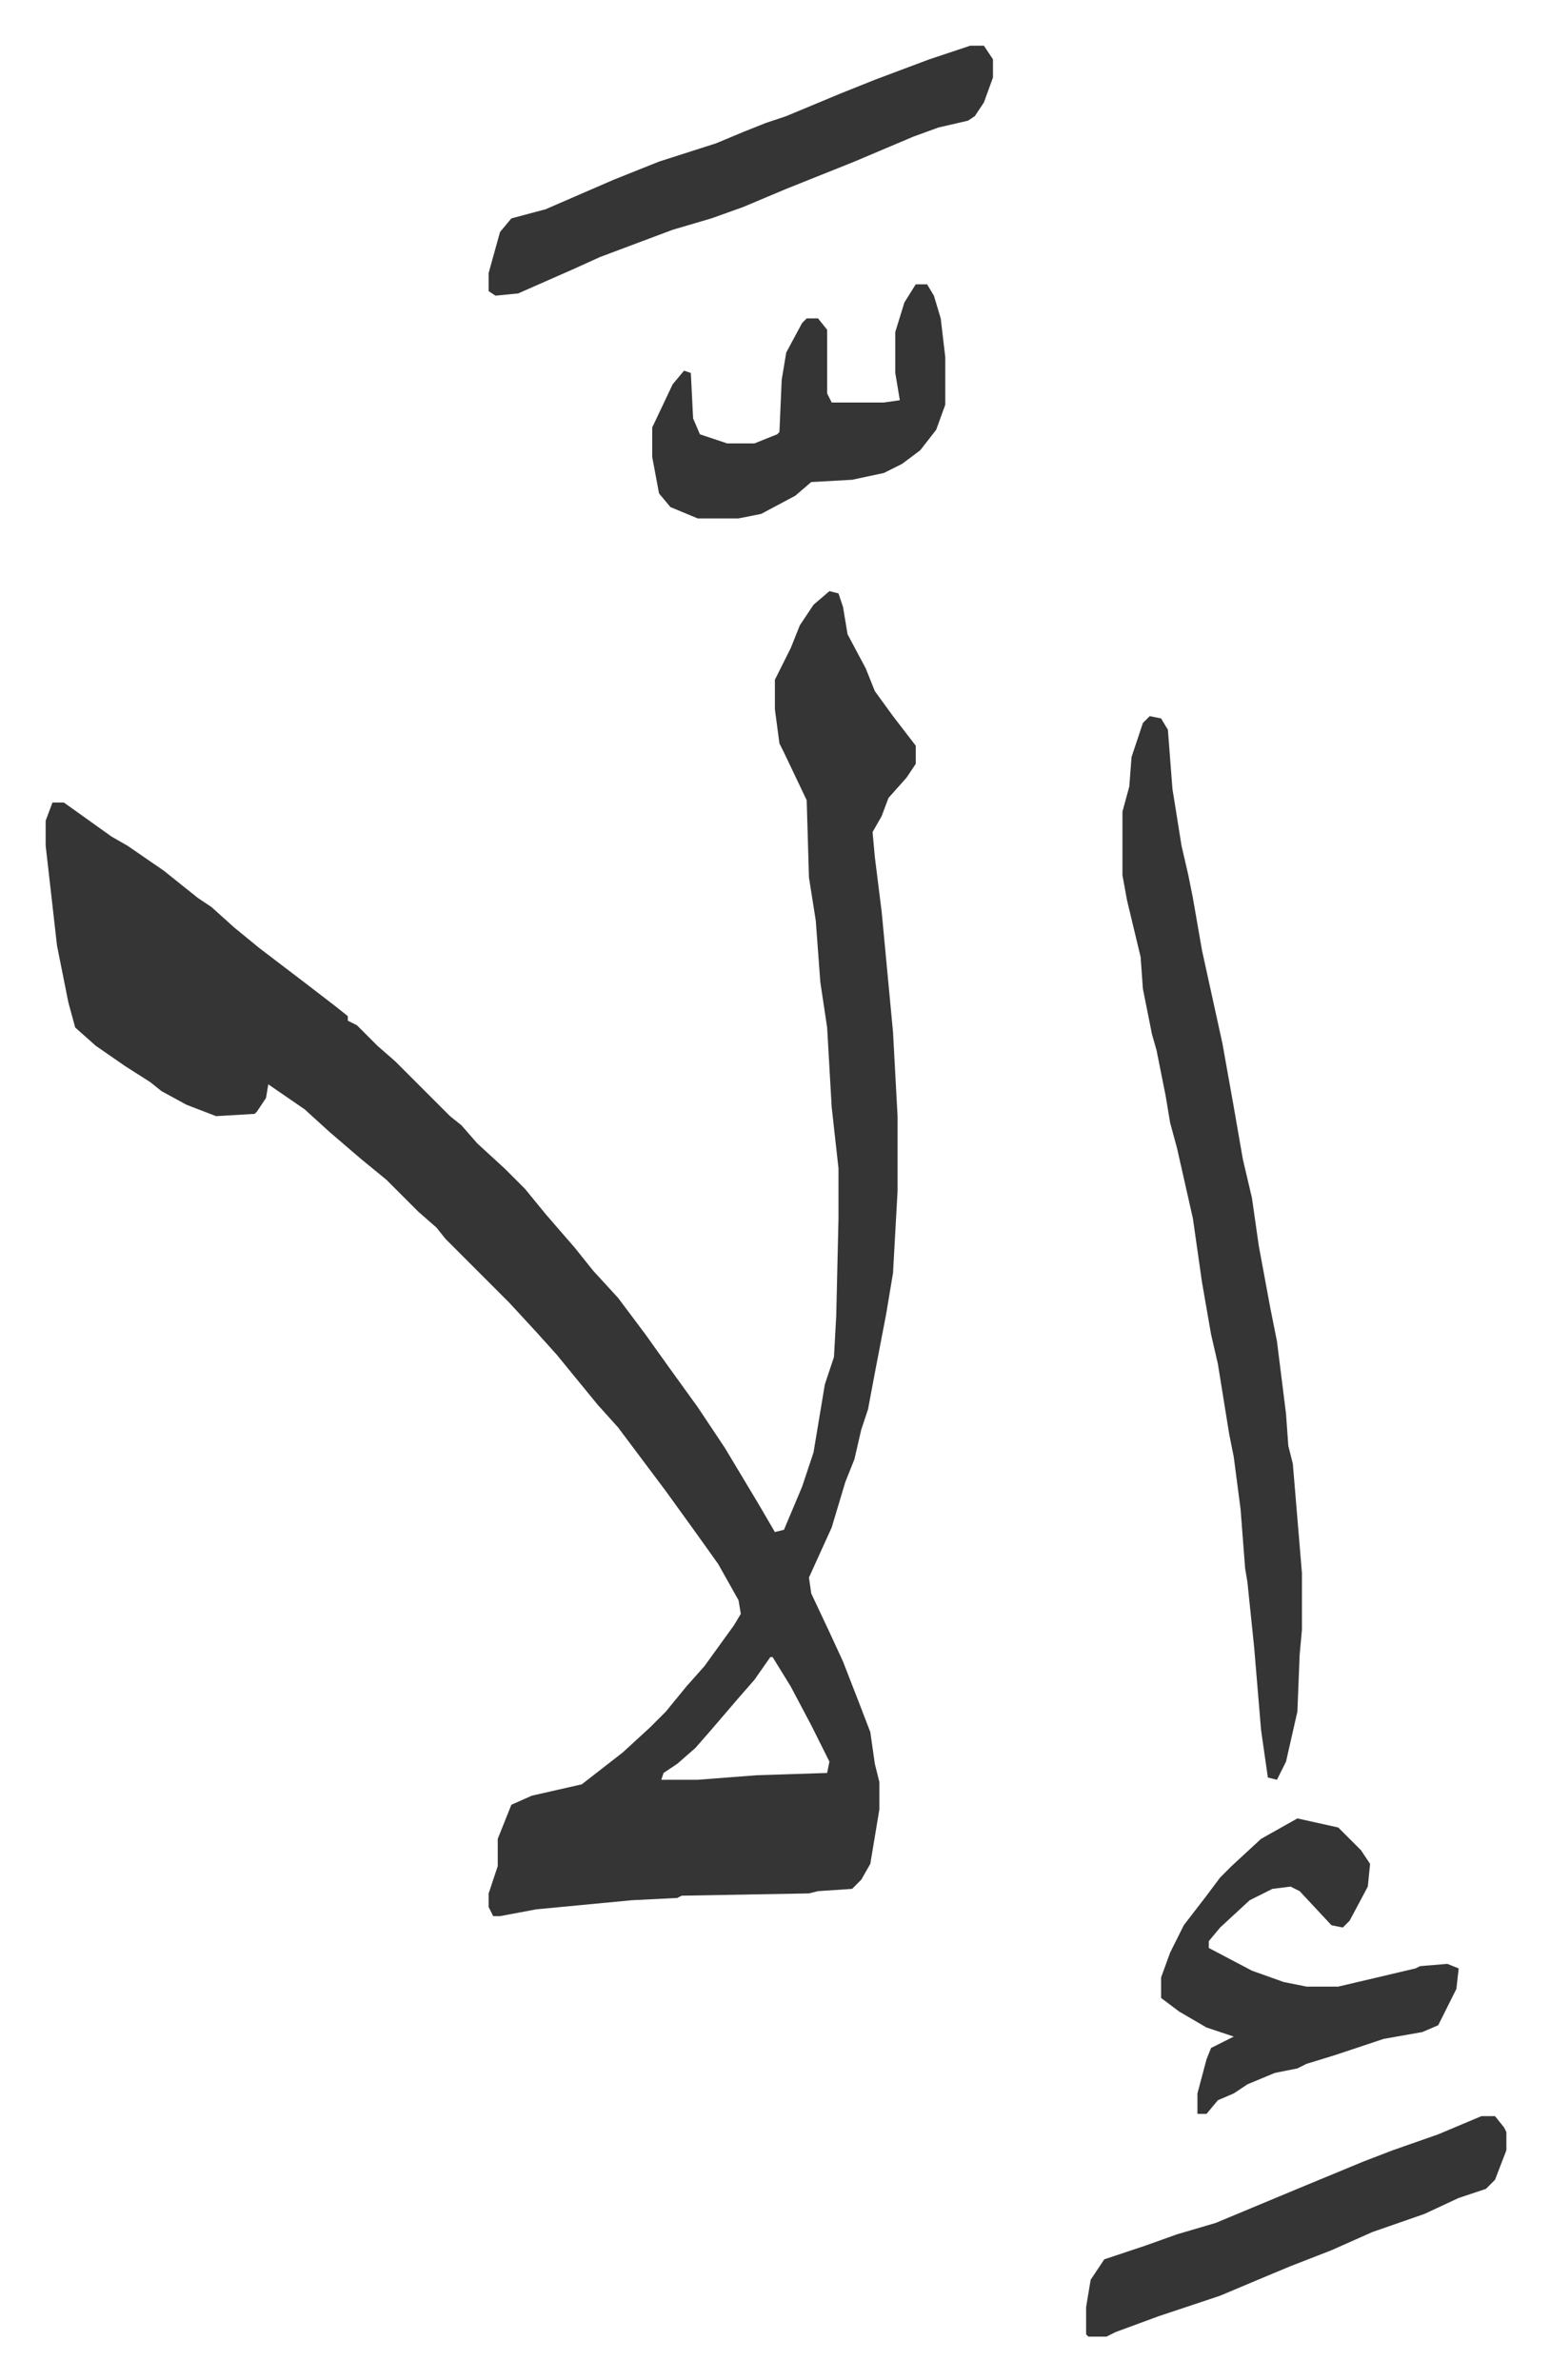 <svg xmlns="http://www.w3.org/2000/svg" viewBox="-20.1 181.9 682.3 1047.3">
    <path fill="#353535" id="rule_normal" d="m345 442 4 1 2 6 2 12 8 15 4 10 8 11 10 13v8l-4 6-8 9-3 8-4 7 1 11 3 24 5 53 2 37v33l-2 36-3 18-5 26-3 16-3 9-3 13-4 10-6 20-10 22 1 7 8 17 6 13 7 18 5 13 2 14 2 8v12l-4 24-4 7-4 4-15 1-4 1-56 1-2 1-20 1-42 4-16 3h-3l-2-4v-6l4-12v-12l6-15 9-4 22-5 9-7 9-7 12-11 7-7 9-11 8-9 13-18 3-5-1-6-9-16-10-14-13-18-9-12-12-16-9-10-9-11-9-11-9-10-12-13-10-10-5-5-8-8-5-5-4-5-8-7-14-14-11-9-14-12-11-10-16-11-1 6-4 6-1 1-17 1-13-5-11-6-5-4-11-7-13-9-9-8-3-11-5-25-5-44v-11l3-8h5l14 10 7 5 7 4 16 11 15 12 6 4 10 9 11 9 21 16 13 10 5 4v2l4 2 9 9 8 7 24 24 5 4 7 8 12 11 9 9 9 11 13 15 8 10 11 12 12 16 10 14 13 18 12 18 15 25 7 12 4-1 8-19 5-15 5-30 4-12 1-18 1-43v-22l-3-27-2-35-3-20-2-27-3-19-1-34-10-21-2-4-2-15v-13l7-14 4-10 6-9zm-26 469-7 10-7 8-12 14-7 8-8 7-6 4-1 3h16l26-2 31-1 1-5-8-16-9-17-8-13zm167-414 5 1 3 5 2 26 4 25 3 13 2 10 4 23 9 41 5 28 4 23 4 17 3 21 5 27 3 15 4 32 1 14 2 8 4 48v25l-1 11-1 25-5 22-4 8-4-1-3-21-3-36-3-29-1-6-2-26-3-23-2-10-5-31-3-13-4-23-4-28-7-31-3-11-2-12-4-20-2-7-4-20-1-14-6-25-2-11v-28l3-11 1-13 5-15zm-79-295h6l4 6v8l-4 11-4 6-3 2-13 3-11 4-26 11-30 12-19 8-14 5-17 5-8 3-24 9-11 5-25 11-10 1-3-2v-8l5-18 5-6 15-4 30-13 20-8 25-8 12-5 10-4 9-3 24-10 15-6 24-9zm144 780 9 2 9 2 10 10 4 6-1 10-8 15-3 3-5-1-14-15-4-2-8 1-10 5-13 12-5 6v3l19 10 14 5 10 2h14l34-8 2-1 12-1 5 2-1 9-8 16-7 3-17 3-21 7-13 4-4 2-10 2-12 5-6 4-7 3-5 6h-4v-9l4-15 2-5 10-5-12-4-12-7-8-6v-9l4-11 6-12 10-13 6-8 5-5 13-12zM383 307h5l3 5 3 10 2 17v21l-4 11-7 9-8 6-8 4-14 3-18 1-7 6-15 8-10 2h-18l-12-5-5-6-3-16v-13l9-19 5-6 3 1 1 20 3 7 12 4h12l10-4 1-1 1-23 2-12 7-13 2-2h5l4 5v28l2 4h23l7-1-2-12v-18l4-13zm249 806h6l4 5 1 2v8l-5 13-4 4-12 4-15 7-23 8-18 8-18 7-12 5-19 8-27 9-19 7-4 2h-8l-1-1v-12l2-12 6-9 18-6 14-5 17-5 12-5 24-10 29-12 13-5 20-7z"/>
</svg>
